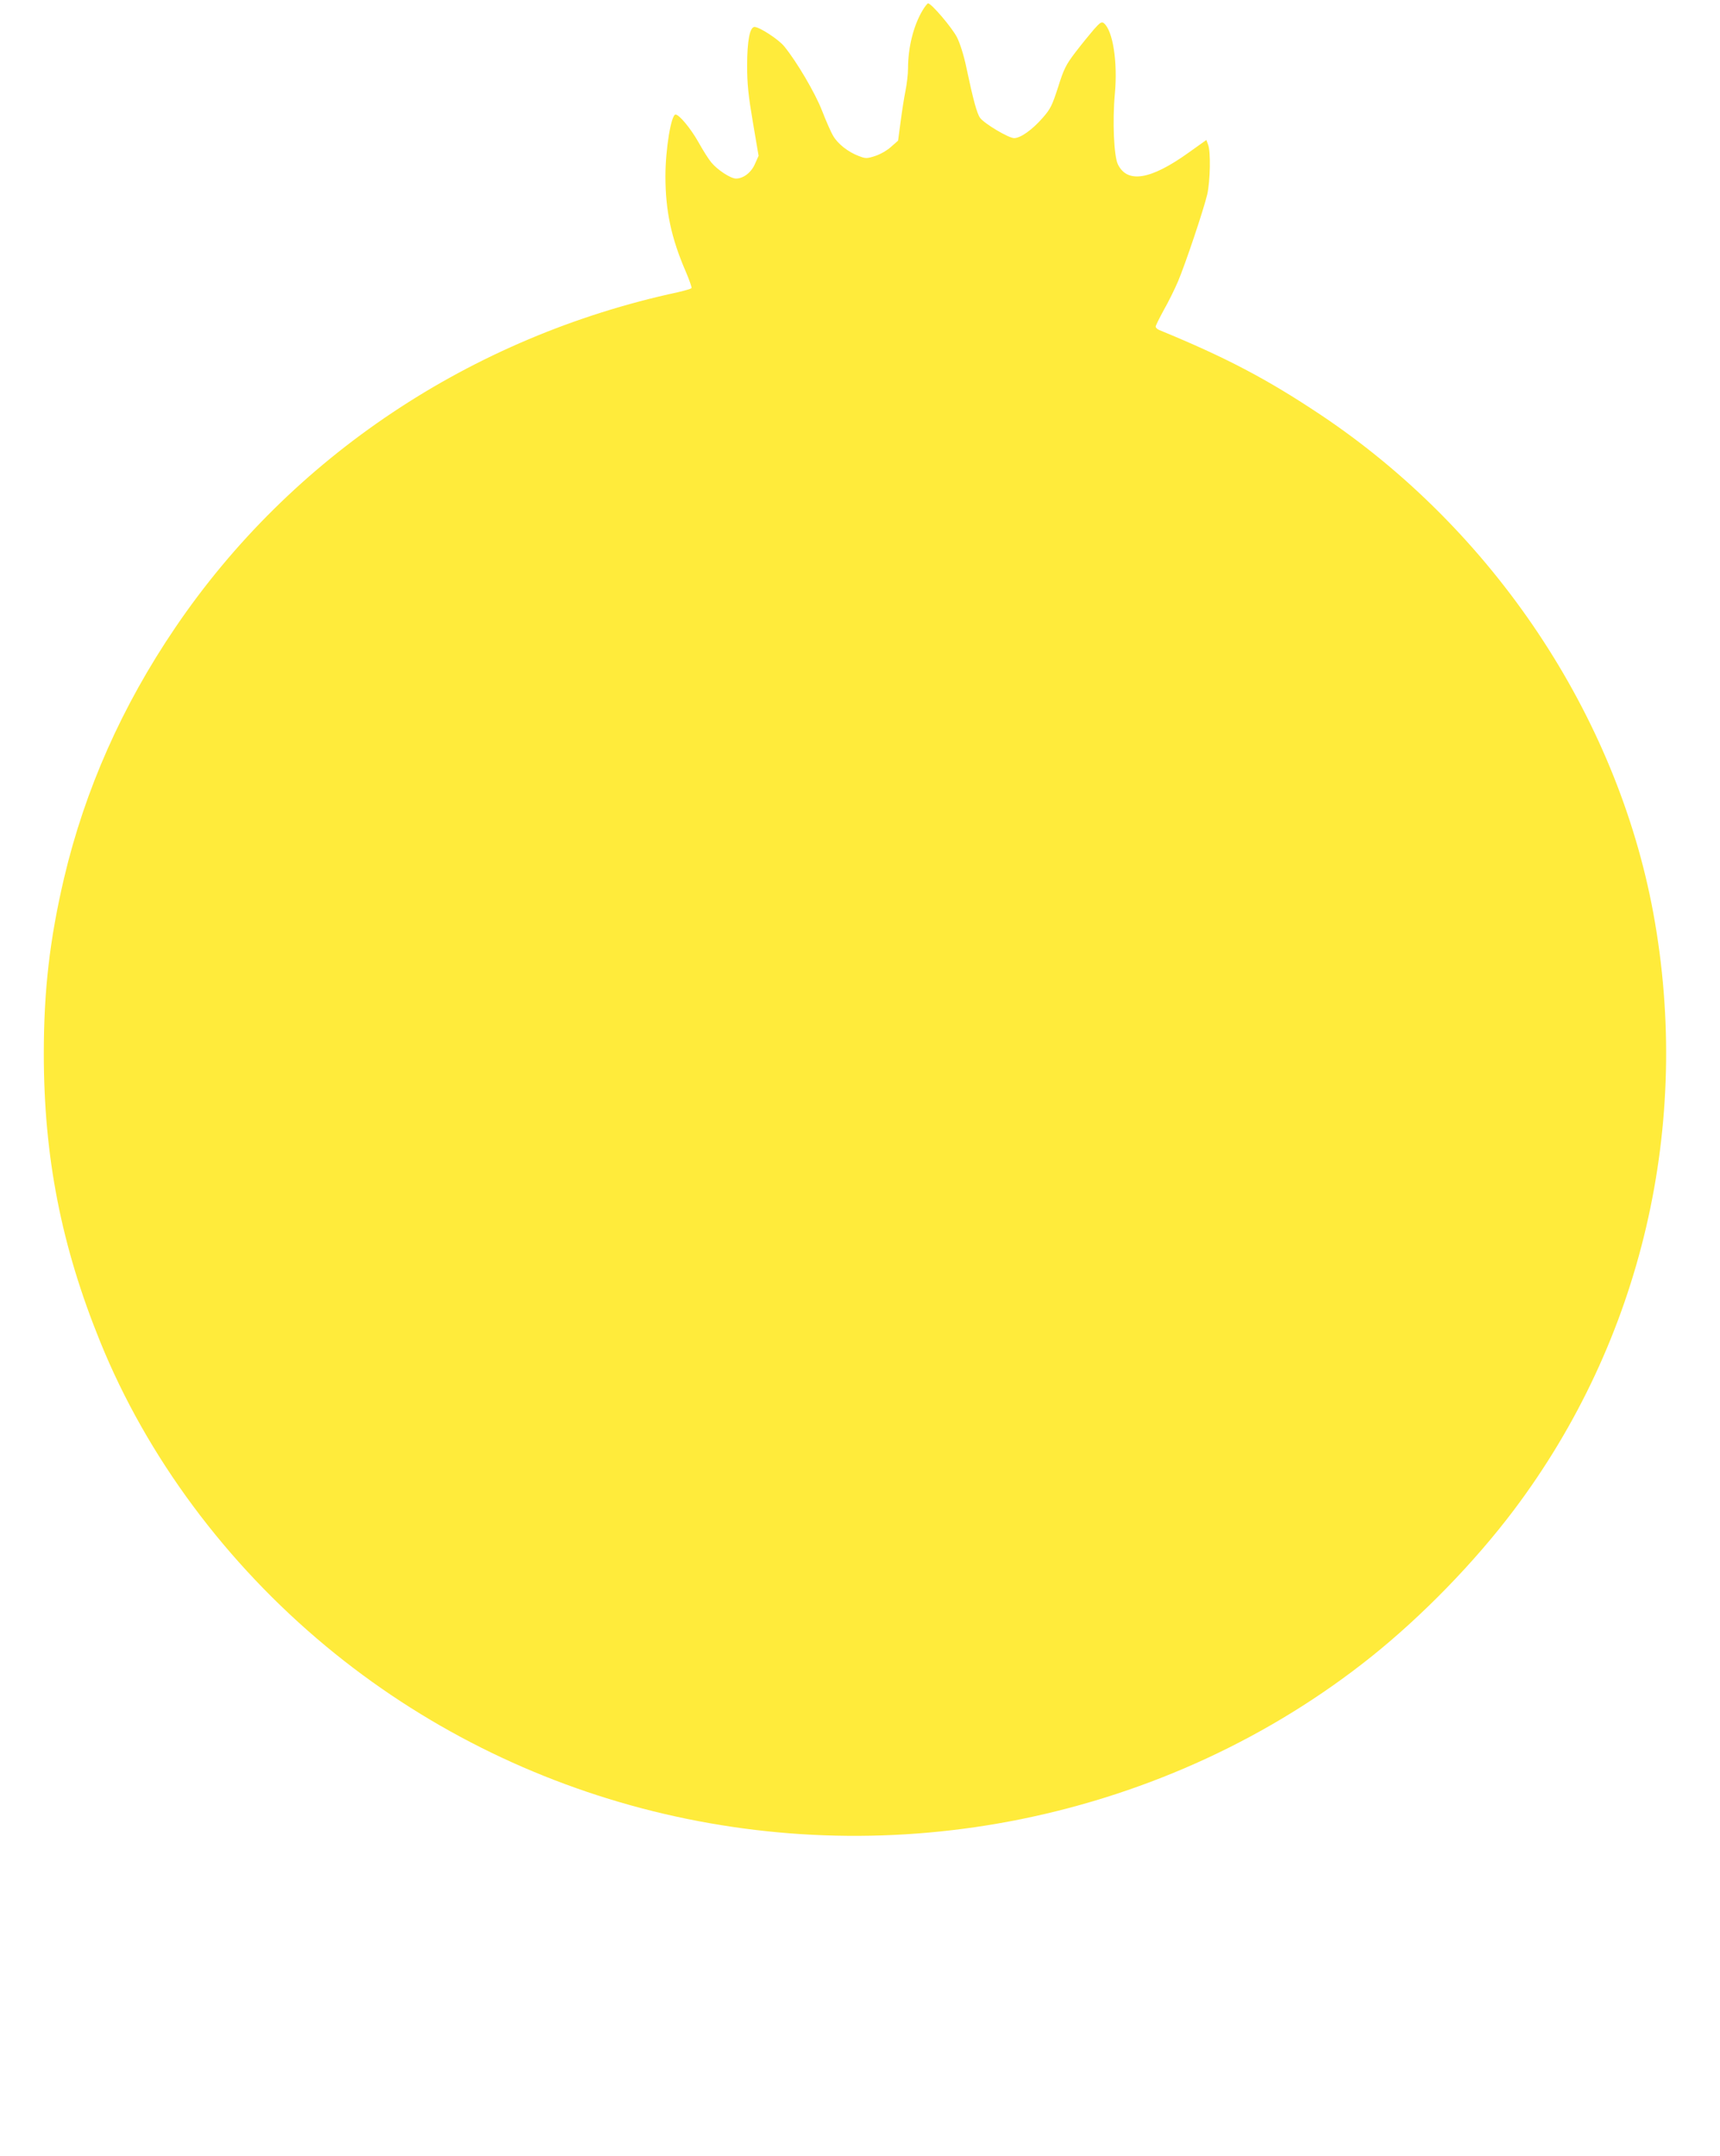 <?xml version="1.0" standalone="no"?>
<!DOCTYPE svg PUBLIC "-//W3C//DTD SVG 20010904//EN"
 "http://www.w3.org/TR/2001/REC-SVG-20010904/DTD/svg10.dtd">
<svg version="1.0" xmlns="http://www.w3.org/2000/svg"
 width="1021pt" height="1280pt" viewBox="0 0 1021 1280"
 preserveAspectRatio="xMidYMid meet">
<g transform="translate(0,1280) scale(0.1,-0.1)"
fill="#ffeb3b" stroke="none">
<path d="M5475 12736 c-53 -90 -85 -219 -85 -343 0 -34 -7 -93 -15 -132 -8
-39 -21 -122 -29 -184 l-15 -112 -42 -37 c-23 -21 -65 -45 -94 -54 -50 -16
-56 -16 -98 0 -63 24 -124 72 -151 119 -14 23 -43 90 -66 149 -40 104 -151
293 -225 383 -33 41 -147 115 -176 115 -28 0 -44 -82 -44 -230 0 -108 7 -176
34 -335 l34 -200 -21 -47 c-22 -52 -69 -88 -113 -88 -32 0 -110 51 -147 96
-16 19 -50 73 -76 120 -45 80 -114 164 -136 164 -26 0 -60 -206 -60 -366 0
-206 35 -369 121 -567 21 -49 36 -93 34 -97 -3 -5 -40 -15 -82 -25 -1226 -264
-2295 -977 -2982 -1990 -316 -465 -537 -963 -661 -1489 -85 -363 -120 -666
-120 -1041 0 -613 104 -1143 335 -1711 277 -683 746 -1314 1341 -1808 1139
-945 2662 -1323 4128 -1025 765 156 1478 486 2075 963 305 244 614 562 847
871 760 1009 1059 2290 828 3545 -217 1175 -950 2273 -1974 2957 -321 214
-561 340 -957 503 -13 5 -23 15 -23 21 0 6 22 50 48 98 27 47 65 124 85 171
45 107 151 423 173 515 18 79 22 256 5 297 l-10 27 -108 -77 c-224 -160 -361
-182 -417 -68 -24 48 -33 258 -18 421 17 188 -12 373 -65 417 -13 11 -23 5
-60 -37 -24 -28 -73 -88 -109 -135 -57 -75 -69 -99 -103 -207 -35 -108 -45
-130 -92 -183 -61 -70 -131 -120 -169 -120 -33 0 -177 86 -202 120 -19 26 -41
107 -82 301 -14 68 -37 141 -55 177 -29 57 -152 202 -172 202 -4 0 -20 -20
-34 -44z"/>
</g>
</svg>
